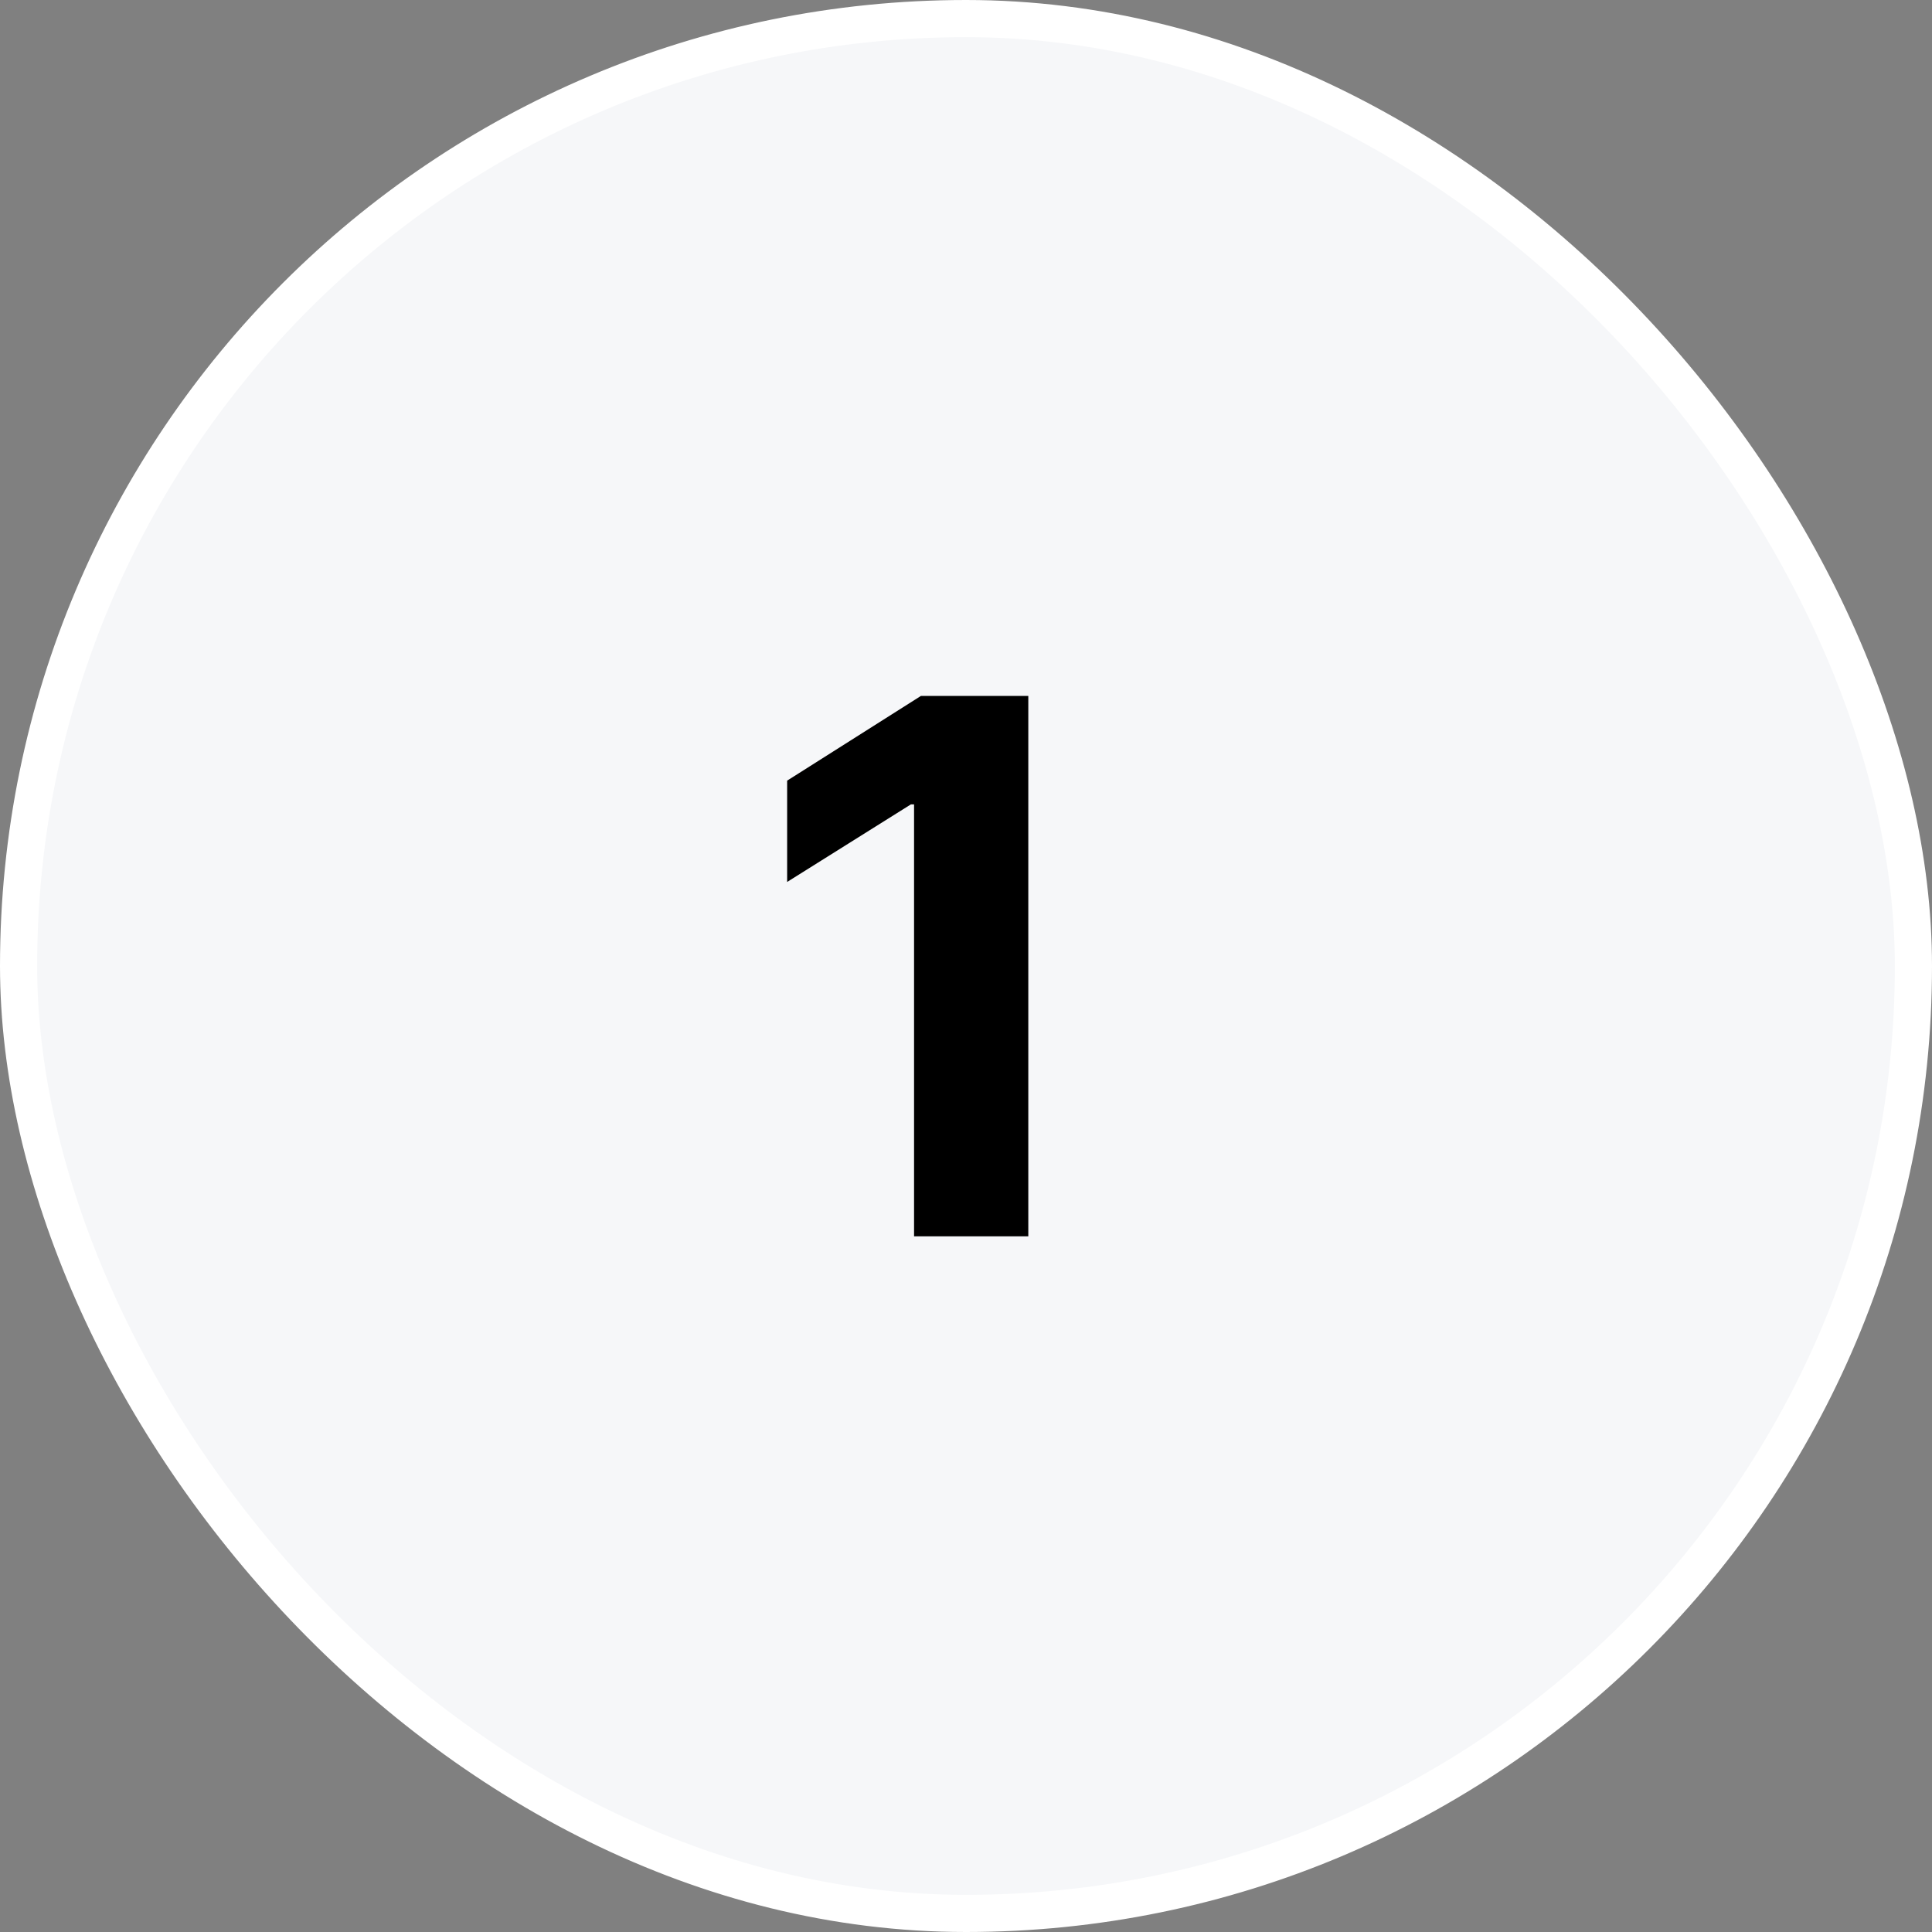 <svg width="52" height="52" viewBox="0 0 52 52" fill="none" xmlns="http://www.w3.org/2000/svg">
<rect x="0" y="0" width="52" height="52" fill="#808080" stroke="none"/>
<rect x="0.5" y="0.5" width="51" height="51" rx="25.5" fill="#F6F7F9" stroke="white"/>
<path d="M27.677 18.731V33.276H24.602V21.65H24.517L21.186 23.738V21.011L24.787 18.731H27.677Z" fill="black"/>
</svg>
